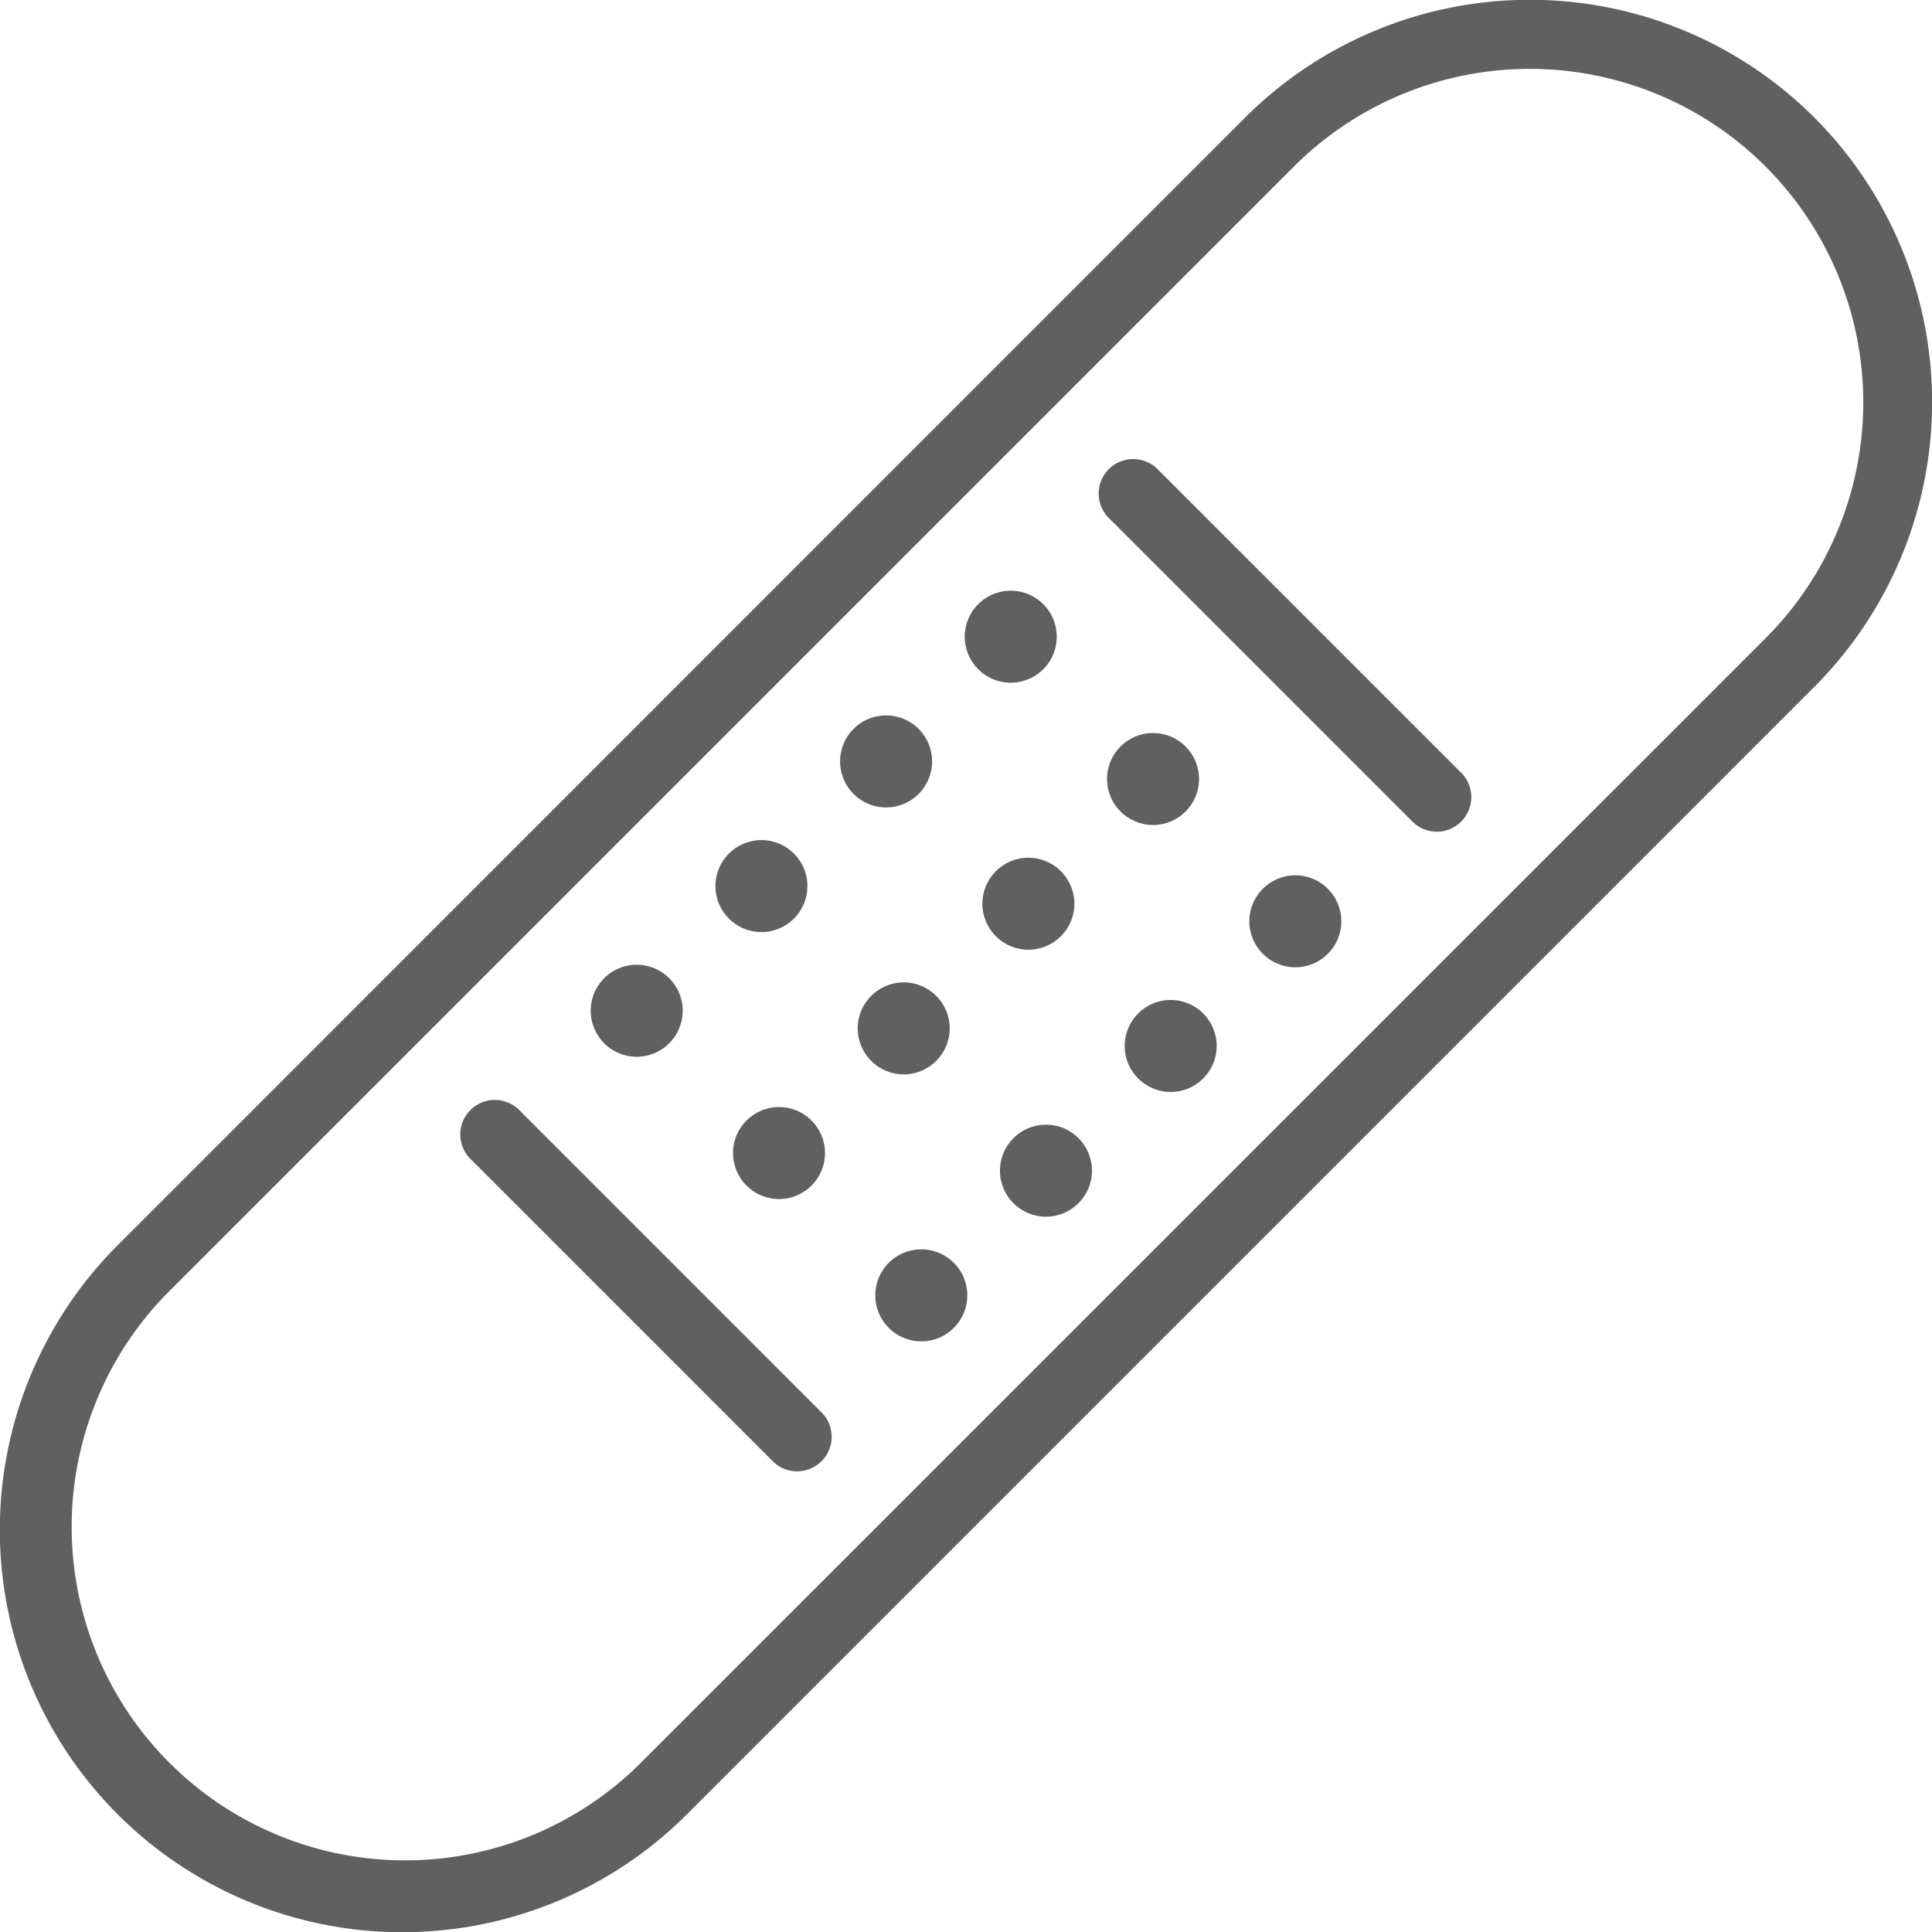 <svg xmlns="http://www.w3.org/2000/svg" width="42.293" height="42.294" viewBox="0 0 42.293 42.294">
  <g id="Group_2931" data-name="Group 2931" transform="translate(-204.508 -10.828)">
    <path id="Path_1230" data-name="Path 1230" d="M244.225,13.4a8.819,8.819,0,0,0-12.459,0L207.085,38.086a8.81,8.81,0,0,0,12.459,12.46l24.681-24.682A8.82,8.82,0,0,0,244.225,13.4ZM218.476,49.477a7.3,7.3,0,0,1-10.323-10.323l24.681-24.681A7.3,7.3,0,1,1,243.157,24.8Z" fill="#606060"/>
    <path id="Path_1231" data-name="Path 1231" d="M215.866,35.119a.756.756,0,0,0-1.069,1.069l6.645,6.645a.756.756,0,0,0,1.069-1.068Z" fill="#606060"/>
    <path id="Path_1232" data-name="Path 1232" d="M229.868,21.118a.756.756,0,1,0-1.069,1.068l6.645,6.645a.756.756,0,0,0,1.069-1.068Z" fill="#606060"/>
    <path id="Path_1233" data-name="Path 1233" d="M219.158,33.666a1.007,1.007,0,1,0-1.424,0A1.006,1.006,0,0,0,219.158,33.666Z" fill="#606060"/>
    <circle id="Ellipse_392" data-name="Ellipse 392" cx="1.007" cy="1.007" r="1.007" transform="translate(220.169 29.218)" fill="#606060"/>
    <path id="Path_1234" data-name="Path 1234" d="M224.617,28.208a1.007,1.007,0,1,0-1.424,0A1.007,1.007,0,0,0,224.617,28.208Z" fill="#606060"/>
    <path id="Path_1235" data-name="Path 1235" d="M227.346,25.478a1.007,1.007,0,1,0-1.424,0A1.006,1.006,0,0,0,227.346,25.478Z" fill="#606060"/>
    <circle id="Ellipse_393" data-name="Ellipse 393" cx="1.007" cy="1.007" r="1.007" transform="translate(220.554 35.062)" fill="#606060"/>
    <circle id="Ellipse_394" data-name="Ellipse 394" cx="1.007" cy="1.007" r="1.007" transform="translate(223.284 32.333)" fill="#606060"/>
    <circle id="Ellipse_395" data-name="Ellipse 395" cx="1.007" cy="1.007" r="1.007" transform="translate(226.013 29.604)" fill="#606060"/>
    <circle id="Ellipse_396" data-name="Ellipse 396" cx="1.007" cy="1.007" r="1.007" transform="translate(228.742 26.874)" fill="#606060"/>
    <path id="Path_1236" data-name="Path 1236" d="M223.964,38.472a1.007,1.007,0,1,0,1.424,0A1.007,1.007,0,0,0,223.964,38.472Z" fill="#606060"/>
    <circle id="Ellipse_397" data-name="Ellipse 397" cx="1.007" cy="1.007" r="1.007" transform="translate(226.398 35.448)" fill="#606060"/>
    <circle id="Ellipse_398" data-name="Ellipse 398" cx="1.007" cy="1.007" r="1.007" transform="translate(229.128 32.718)" fill="#606060"/>
    <circle id="Ellipse_399" data-name="Ellipse 399" cx="1.007" cy="1.007" r="1.007" transform="translate(231.857 29.989)" fill="#606060"/>
  </g>
</svg>
